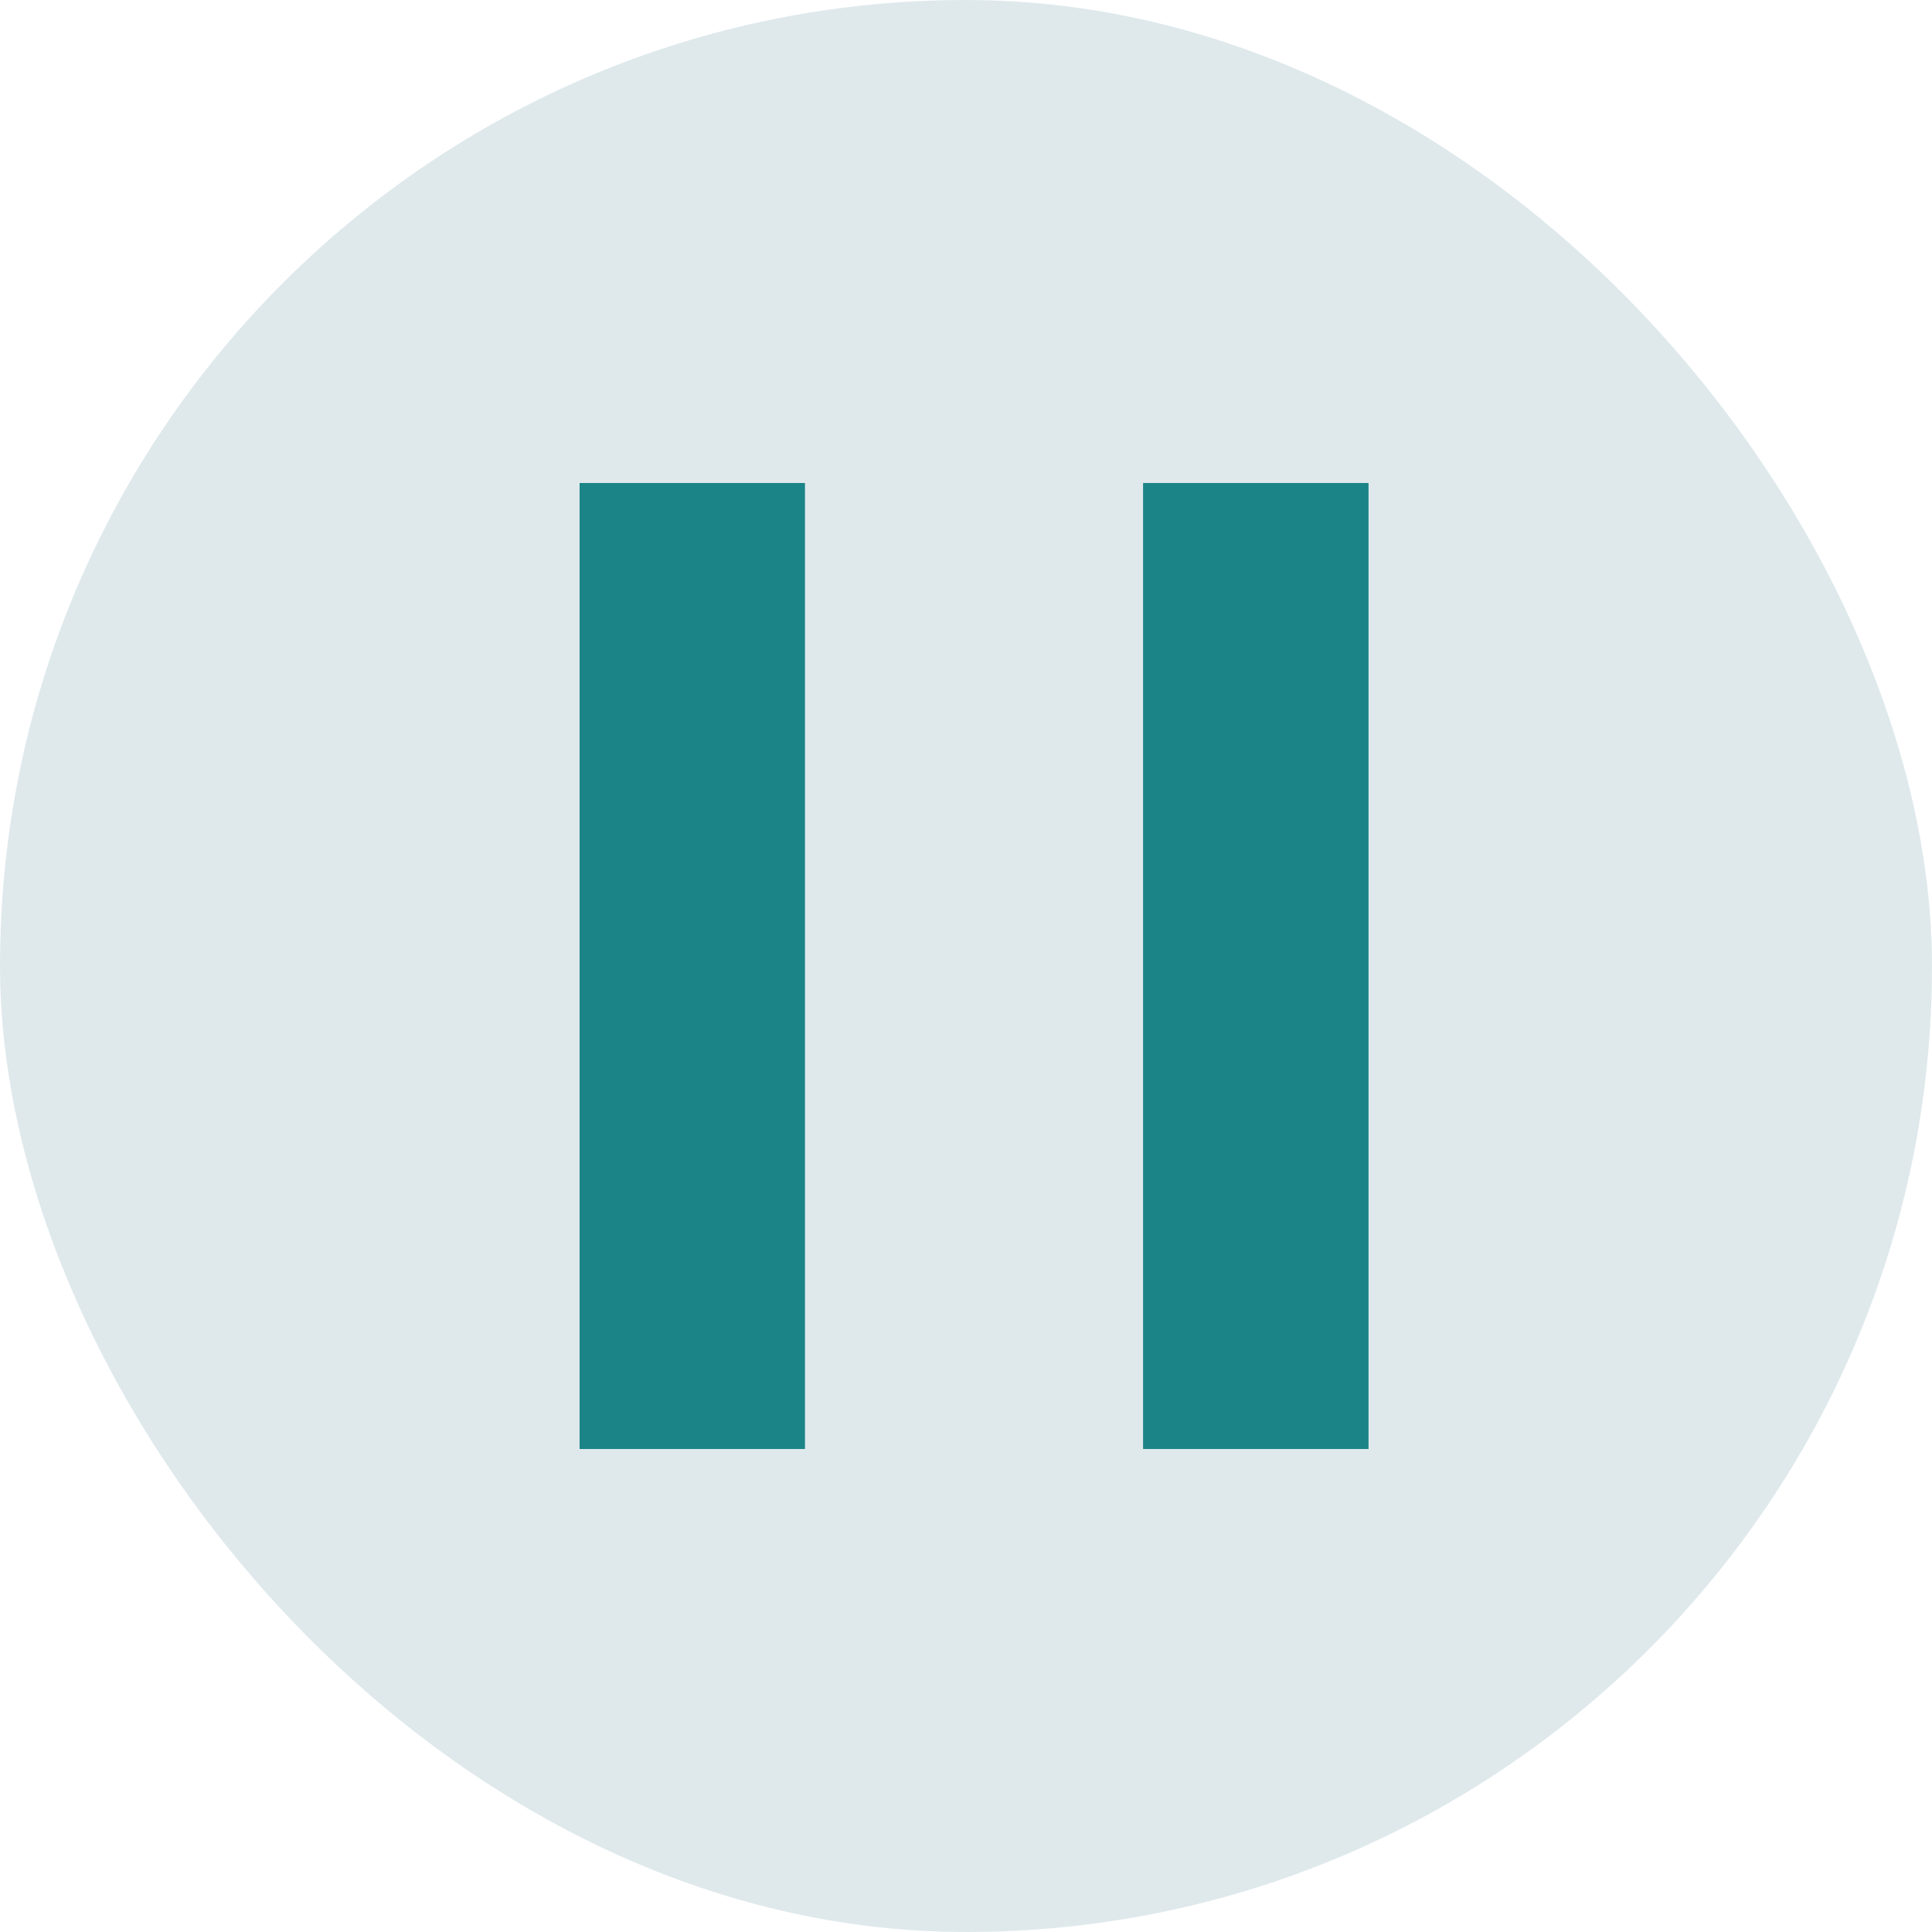<svg width="20" height="20" viewBox="0 0 20 20" fill="none" xmlns="http://www.w3.org/2000/svg">
<rect width="20" height="20" rx="10" fill="#DFE9EC"/>
<path d="M6 5H8.333V15H6V5Z" fill="#1B8487"/>
<path d="M11.833 5H14.167V15H11.833V5Z" fill="#1B8487"/>
</svg>
